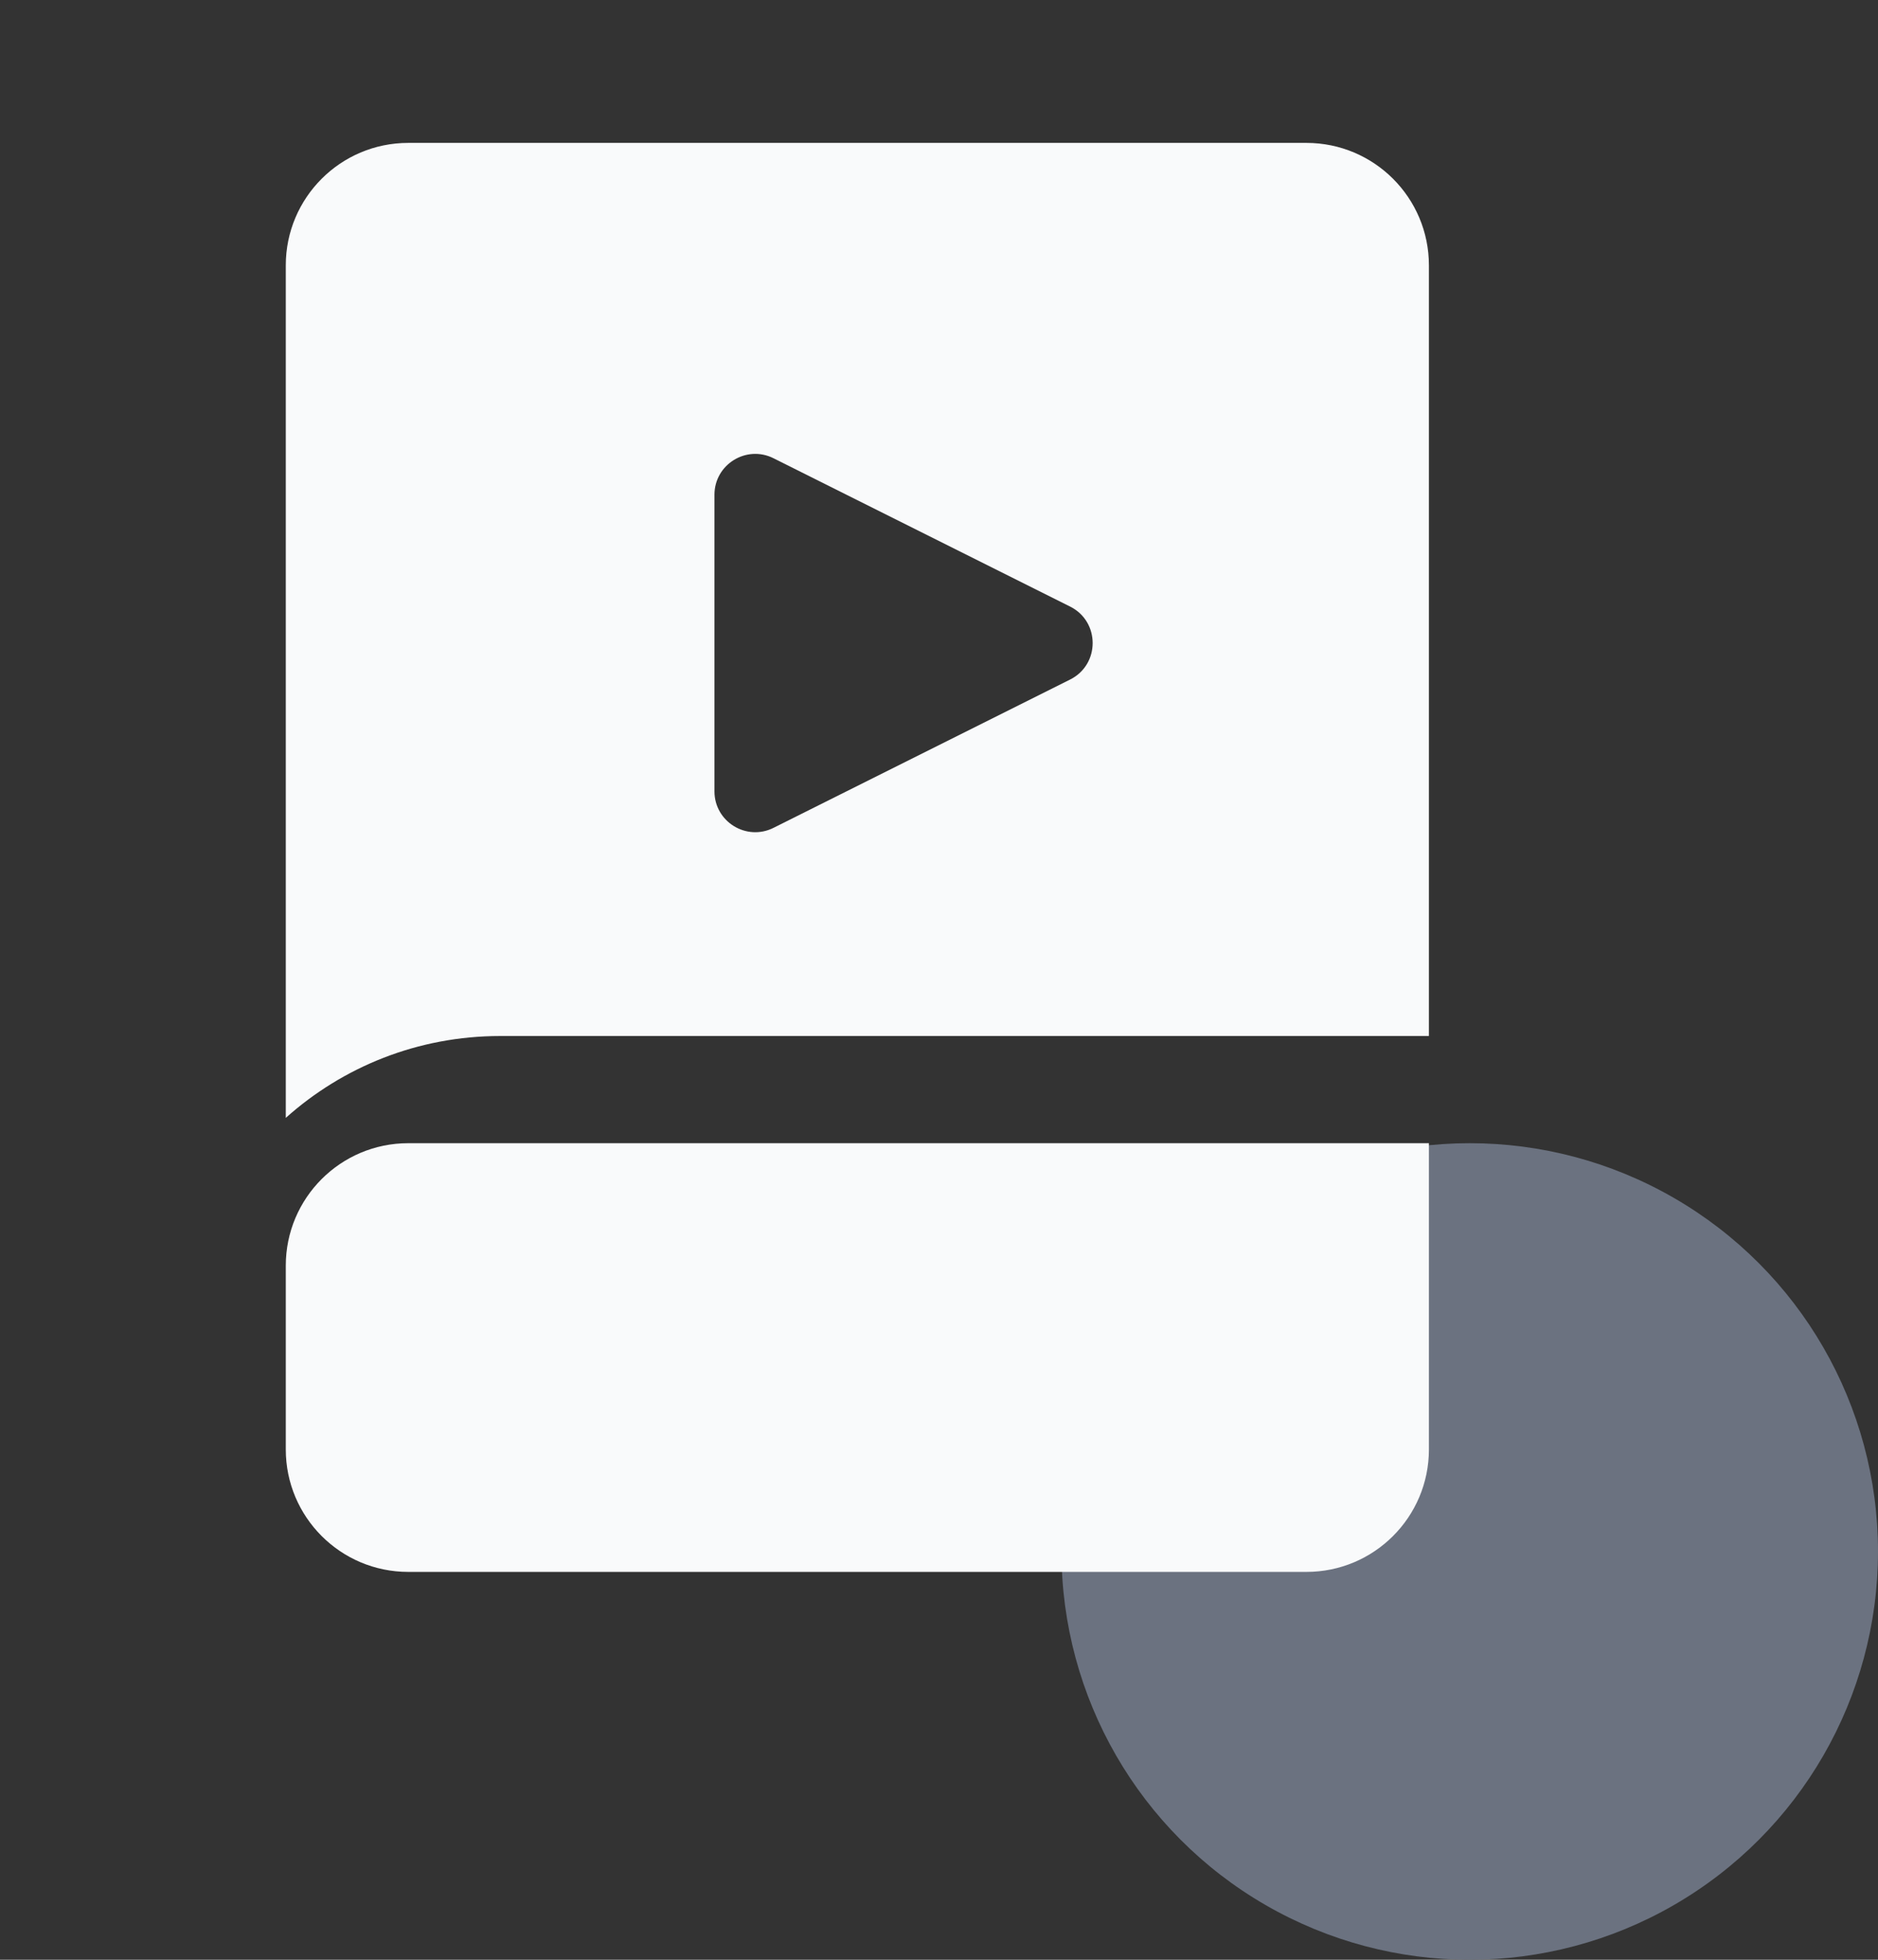 <svg width="46" height="48" viewBox="0 0 46 48" fill="none" xmlns="http://www.w3.org/2000/svg">
<rect x="0" y="0" width="46" height="48" fill="#333333" stroke="none"/>
<circle cx="36" cy="38" r="10" fill="#6B7280"/>
<path fill-rule="evenodd" clip-rule="evenodd" d="M10 3.5C8.343 3.5 7 4.843 7 6.5V27.38C8.393 26.133 10.233 25.375 12.25 25.375H35V6.5C35 4.843 33.657 3.5 32 3.5H10ZM17.5 12.118C17.5 11.375 18.282 10.891 18.947 11.224L26.211 14.856C26.948 15.224 26.948 16.276 26.211 16.644L18.947 20.276C18.282 20.609 17.5 20.125 17.5 19.382V12.118ZM10 28C8.343 28 7 29.343 7 31V35.5C7 37.157 8.343 38.5 10 38.5H32C33.657 38.5 35 37.157 35 35.5V28H10Z" fill="#F9FAFB"/>
</svg>
